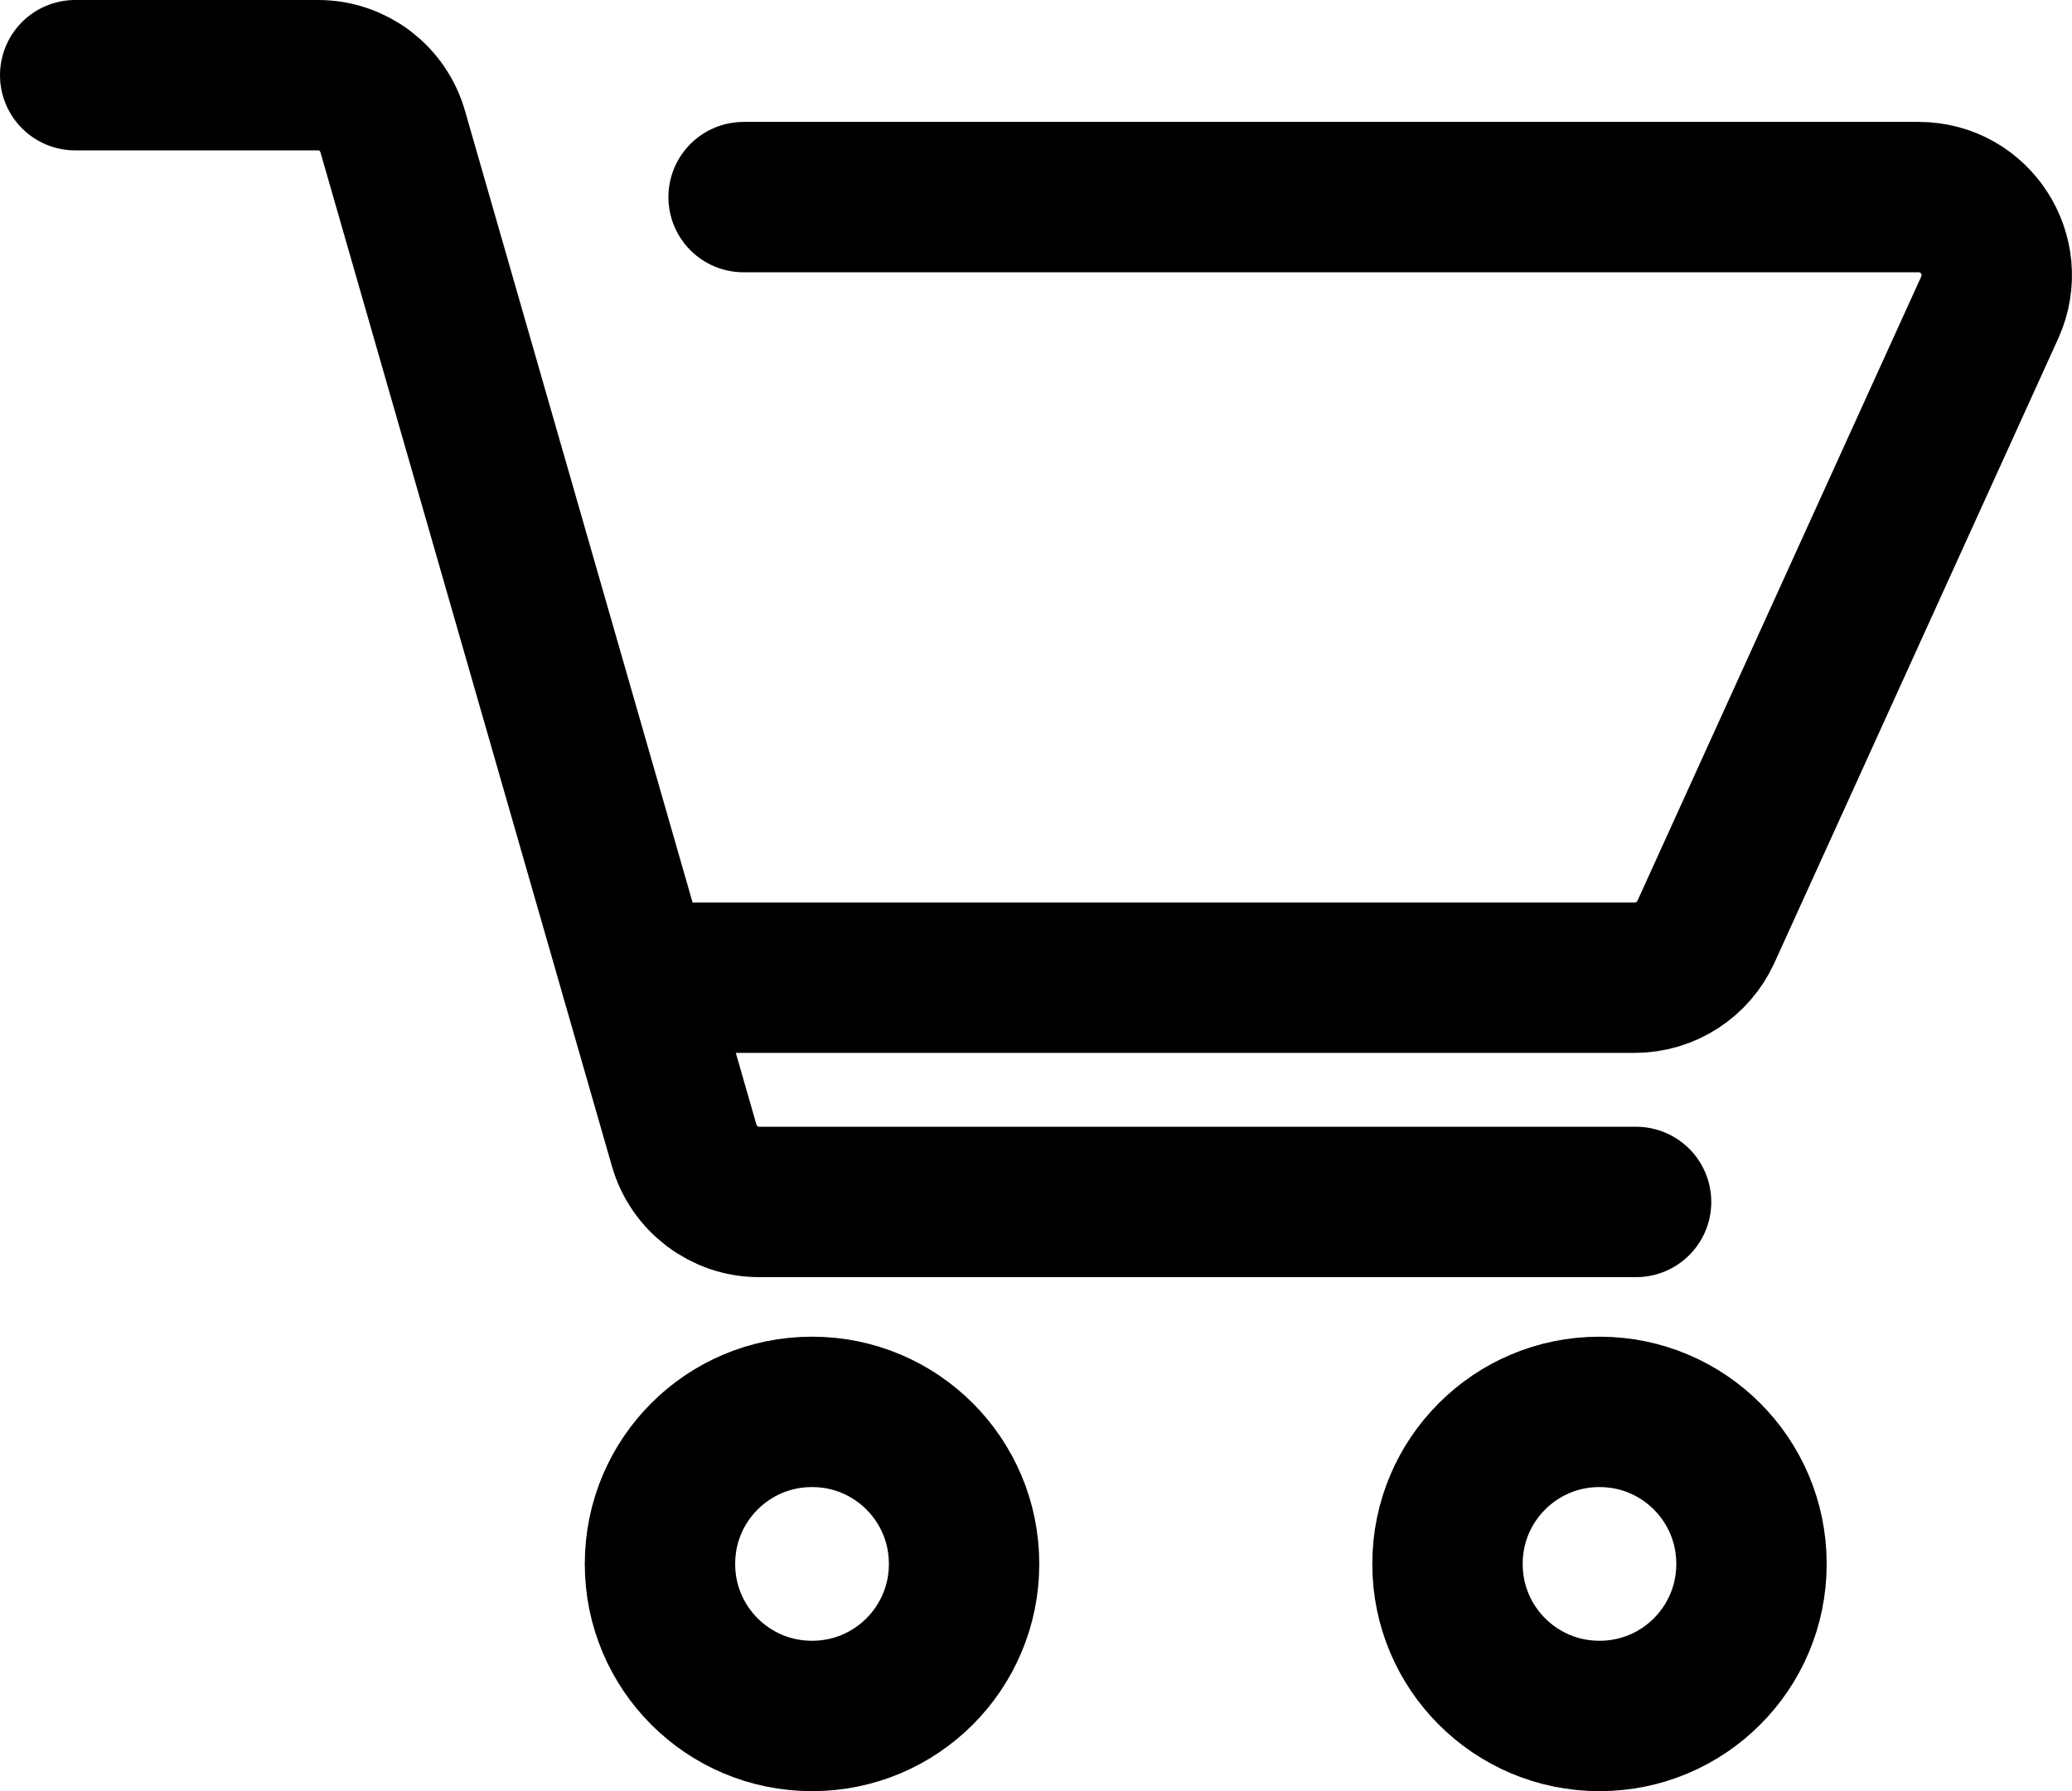 <?xml version="1.0" encoding="UTF-8"?><svg id="uuid-d94c50c1-9474-485f-adc9-c6d555388667" xmlns="http://www.w3.org/2000/svg" viewBox="0 0 20.667 17.866"><defs><style>.uuid-936d84cf-bf31-4479-aaec-3cacce0a472f{stroke-linecap:round;}.uuid-936d84cf-bf31-4479-aaec-3cacce0a472f,.uuid-a978f086-5c6d-4d75-9d9e-9bbcf91d1453{fill:none;stroke:#000;stroke-miterlimit:10;stroke-width:1.5px;}</style></defs><g id="uuid-2ee5286e-c145-4654-932d-eff8d189c1c3"><path class="uuid-936d84cf-bf31-4479-aaec-3cacce0a472f" d="M.75.75h2.422c.348,0,.651.23.746.565l2.906,10.109c.095.334.402.565.746.565h8.749"/><path class="uuid-a978f086-5c6d-4d75-9d9e-9bbcf91d1453" d="M8.102,14.083h-.005c-.836,0-1.514.678-1.514,1.514v.005c0,.836.678,1.514,1.514,1.514h.005c.836,0,1.514-.678,1.514-1.514v-.005c0-.836-.678-1.514-1.514-1.514Z"/><path class="uuid-a978f086-5c6d-4d75-9d9e-9bbcf91d1453" d="M15.956,14.083h-.004c-.836,0-1.514.678-1.514,1.514v.005c0,.836.678,1.514,1.514,1.514h.004c.836,0,1.514-.678,1.514-1.514v-.005c0-.836-.678-1.514-1.514-1.514Z"/><path class="uuid-936d84cf-bf31-4479-aaec-3cacce0a472f" d="M7.417,1.966h11.721c.565,0,.94.583.71,1.098l-2.833,6.232c-.127.276-.402.456-.71.456H6.345"/></g></svg>